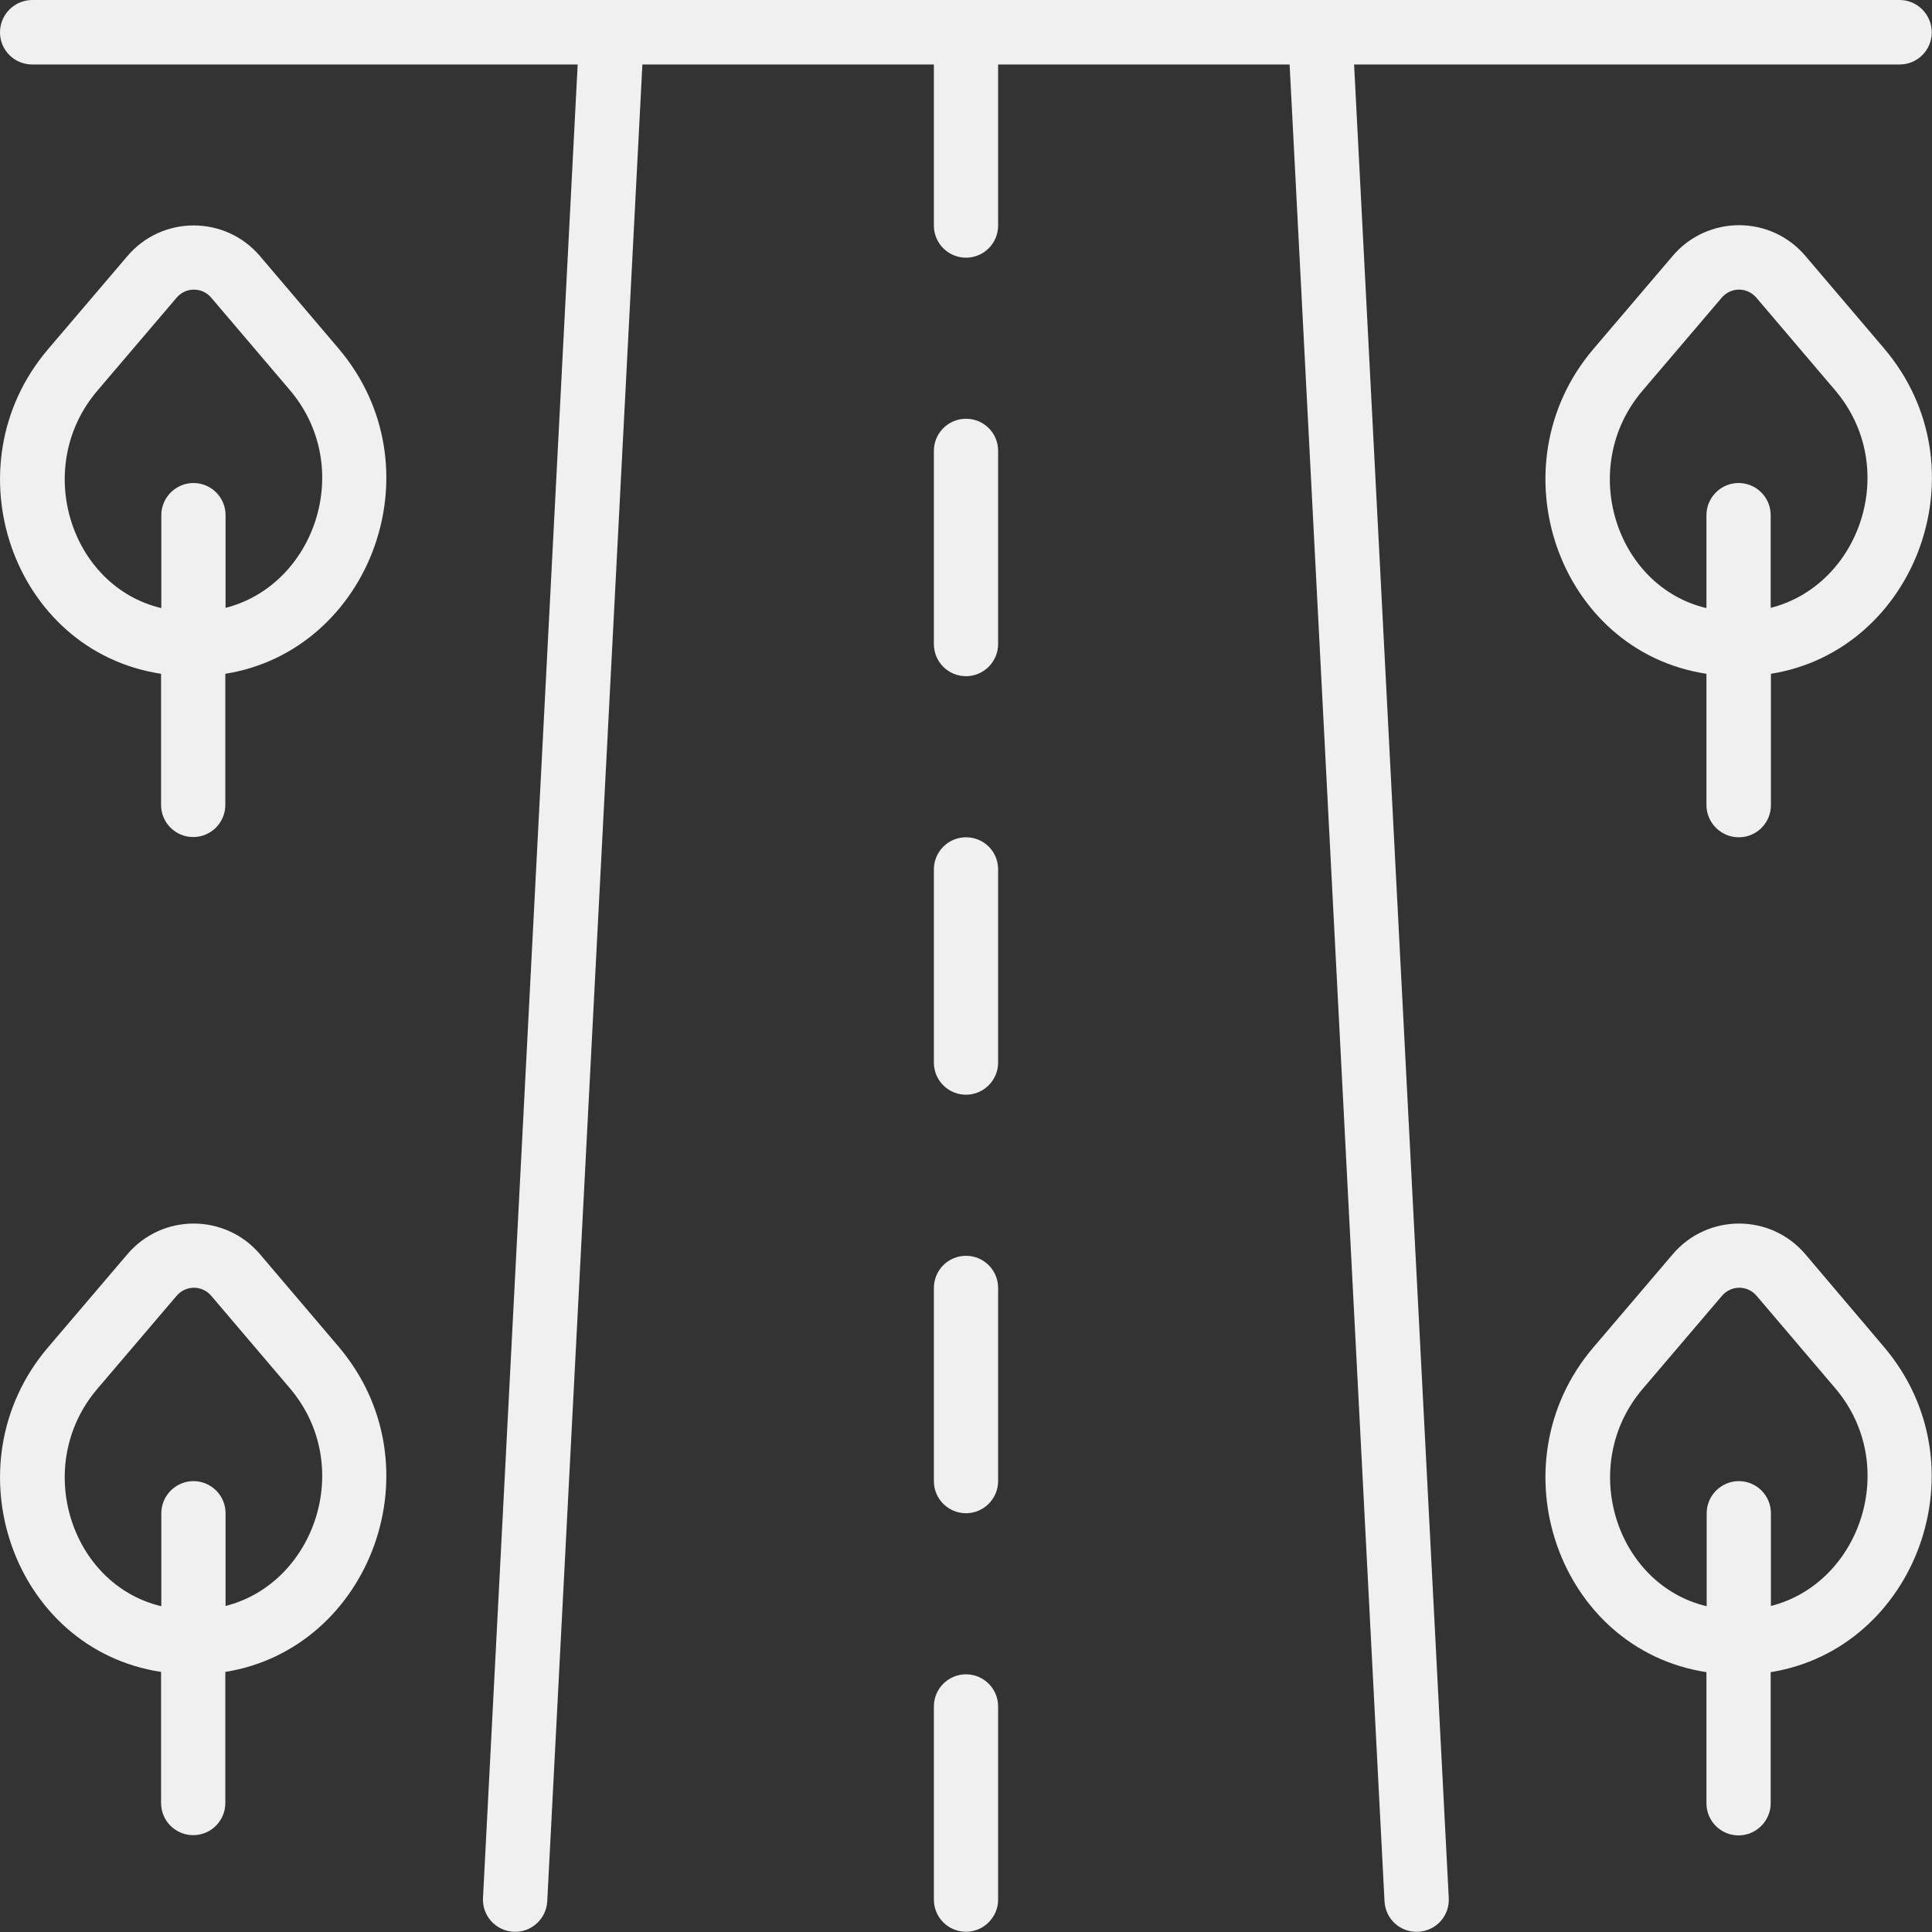 <?xml version="1.0" encoding="UTF-8"?>
<!-- Generator: Adobe Illustrator 26.5.1, SVG Export Plug-In . SVG Version: 6.00 Build 0)  -->
<svg xmlns="http://www.w3.org/2000/svg" xmlns:xlink="http://www.w3.org/1999/xlink" version="1.1" id="Layer_1" x="0px" y="0px" viewBox="0 0 800 800" style="enable-background:new 0 0 800 800;" xml:space="preserve">
<rect x="0" y="0" width="800" height="800" fill="#333333" stroke="none"/>
<style type="text/css">
	.st0{fill:#F0F0F0;}
</style>
<g transform="translate(-1 -1)">
	<g>
		<g>
			<path class="st0" d="M561.7,27.7h225.9c7.4,0,13.3-6,13.3-13.3S795,1,787.6,1H14.4C7,1,1,7,1,14.4s6,13.3,13.3,13.3h225.9     L201,786.9c-0.4,7.4,5.3,13.6,12.6,14c7.4,0.4,13.6-5.3,14-12.6L267,27.7h120.7v66.7c0,7.4,6,13.3,13.3,13.3     c7.4,0,13.3-6,13.3-13.3V27.7H535l39.3,760.6c0.4,7.4,6.6,13,14,12.6c7.4-0.4,13-6.6,12.6-14L561.7,27.7z"></path>
			<path class="st0" d="M401,694.3c-7.4,0-13.3,6-13.3,13.3v80c0,7.4,6,13.3,13.3,13.3s13.3-6,13.3-13.3v-80     C414.3,700.3,408.4,694.3,401,694.3z"></path>
			<path class="st0" d="M401,521c-7.4,0-13.3,6-13.3,13.3v80c0,7.4,6,13.3,13.3,13.3s13.3-6,13.3-13.3v-80     C414.3,527,408.4,521,401,521z"></path>
			<path class="st0" d="M401,347.7c-7.4,0-13.3,6-13.3,13.3v80c0,7.4,6,13.3,13.3,13.3s13.3-6,13.3-13.3v-80     C414.3,353.6,408.4,347.7,401,347.7z"></path>
			<path class="st0" d="M401,174.4c-7.4,0-13.3,6-13.3,13.3v80c0,7.4,6,13.3,13.3,13.3s13.3-6,13.3-13.3v-80     C414.3,180.3,408.4,174.4,401,174.4z"></path>
			<path class="st0" d="M108.7,107.1c-14.4-17-40.6-17-55,0l-32.8,38.5C-20.4,194,6.2,270.7,67.7,280v54.3c0,7.4,6,13.3,13.3,13.3     c7.4,0,13.3-6,13.3-13.3V280c60.2-9.6,88.7-85.6,46.8-134.8L108.7,107.1z M94.4,252.7v-38.4c0-7.4-6-13.3-13.3-13.3     s-13.3,6-13.3,13.3v38.5c-37.6-8.9-53.5-58.3-26.5-90l32.8-38.5c3.8-4.5,10.6-4.5,14.4,0l32.5,38.2     C148.2,194.5,131.4,243.3,94.4,252.7z"></path>
			<path class="st0" d="M108.7,520.4c-14.4-17-40.6-17-55,0l-32.8,38.5C-20.4,607.3,6.2,684,67.7,693.3v54.3c0,7.4,6,13.3,13.3,13.3     c7.4,0,13.3-6,13.3-13.3v-54.3c60.2-9.6,88.7-85.6,46.8-134.8L108.7,520.4z M94.4,666v-38.4c0-7.4-6-13.3-13.3-13.3     s-13.3,6-13.3,13.3v38.5c-37.6-8.9-53.5-58.3-26.5-90l32.8-38.5c3.8-4.5,10.6-4.5,14.4,0l32.5,38.2     C148.2,607.8,131.4,656.6,94.4,666z"></path>
			<path class="st0" d="M721,347.7c7.4,0,13.3-6,13.3-13.3V280c60.2-9.6,88.7-85.6,46.8-134.8l-32.5-38.2c-14.4-17-40.6-17-55,0     l-32.8,38.5C619.5,194,646.2,270.7,707.6,280v54.3C707.6,341.7,713.6,347.7,721,347.7z M681.1,162.8l32.8-38.5     c3.8-4.5,10.6-4.5,14.4,0l32.5,38.2c27.3,32,10.5,80.8-26.6,90.2v-38.4c0-7.4-6-13.3-13.3-13.3s-13.3,6-13.3,13.3v38.5     C670,243.9,654.1,194.5,681.1,162.8z"></path>
			<path class="st0" d="M748.6,520.4c-14.4-17-40.6-17-55,0l-32.8,38.5c-41.3,48.4-14.6,125.1,46.8,134.5v54.3     c0,7.4,6,13.3,13.3,13.3s13.3-6,13.3-13.3v-54.3c60.2-9.6,88.7-85.6,46.8-134.8L748.6,520.4z M734.3,666v-38.4     c0-7.4-6-13.3-13.3-13.3s-13.3,6-13.3,13.3v38.5c-37.6-8.9-53.5-58.3-26.5-90l32.8-38.5c3.8-4.5,10.6-4.5,14.4,0l32.5,38.2     C788.1,607.8,771.3,656.6,734.3,666z"></path>
		</g>
	</g>
</g>
</svg>
